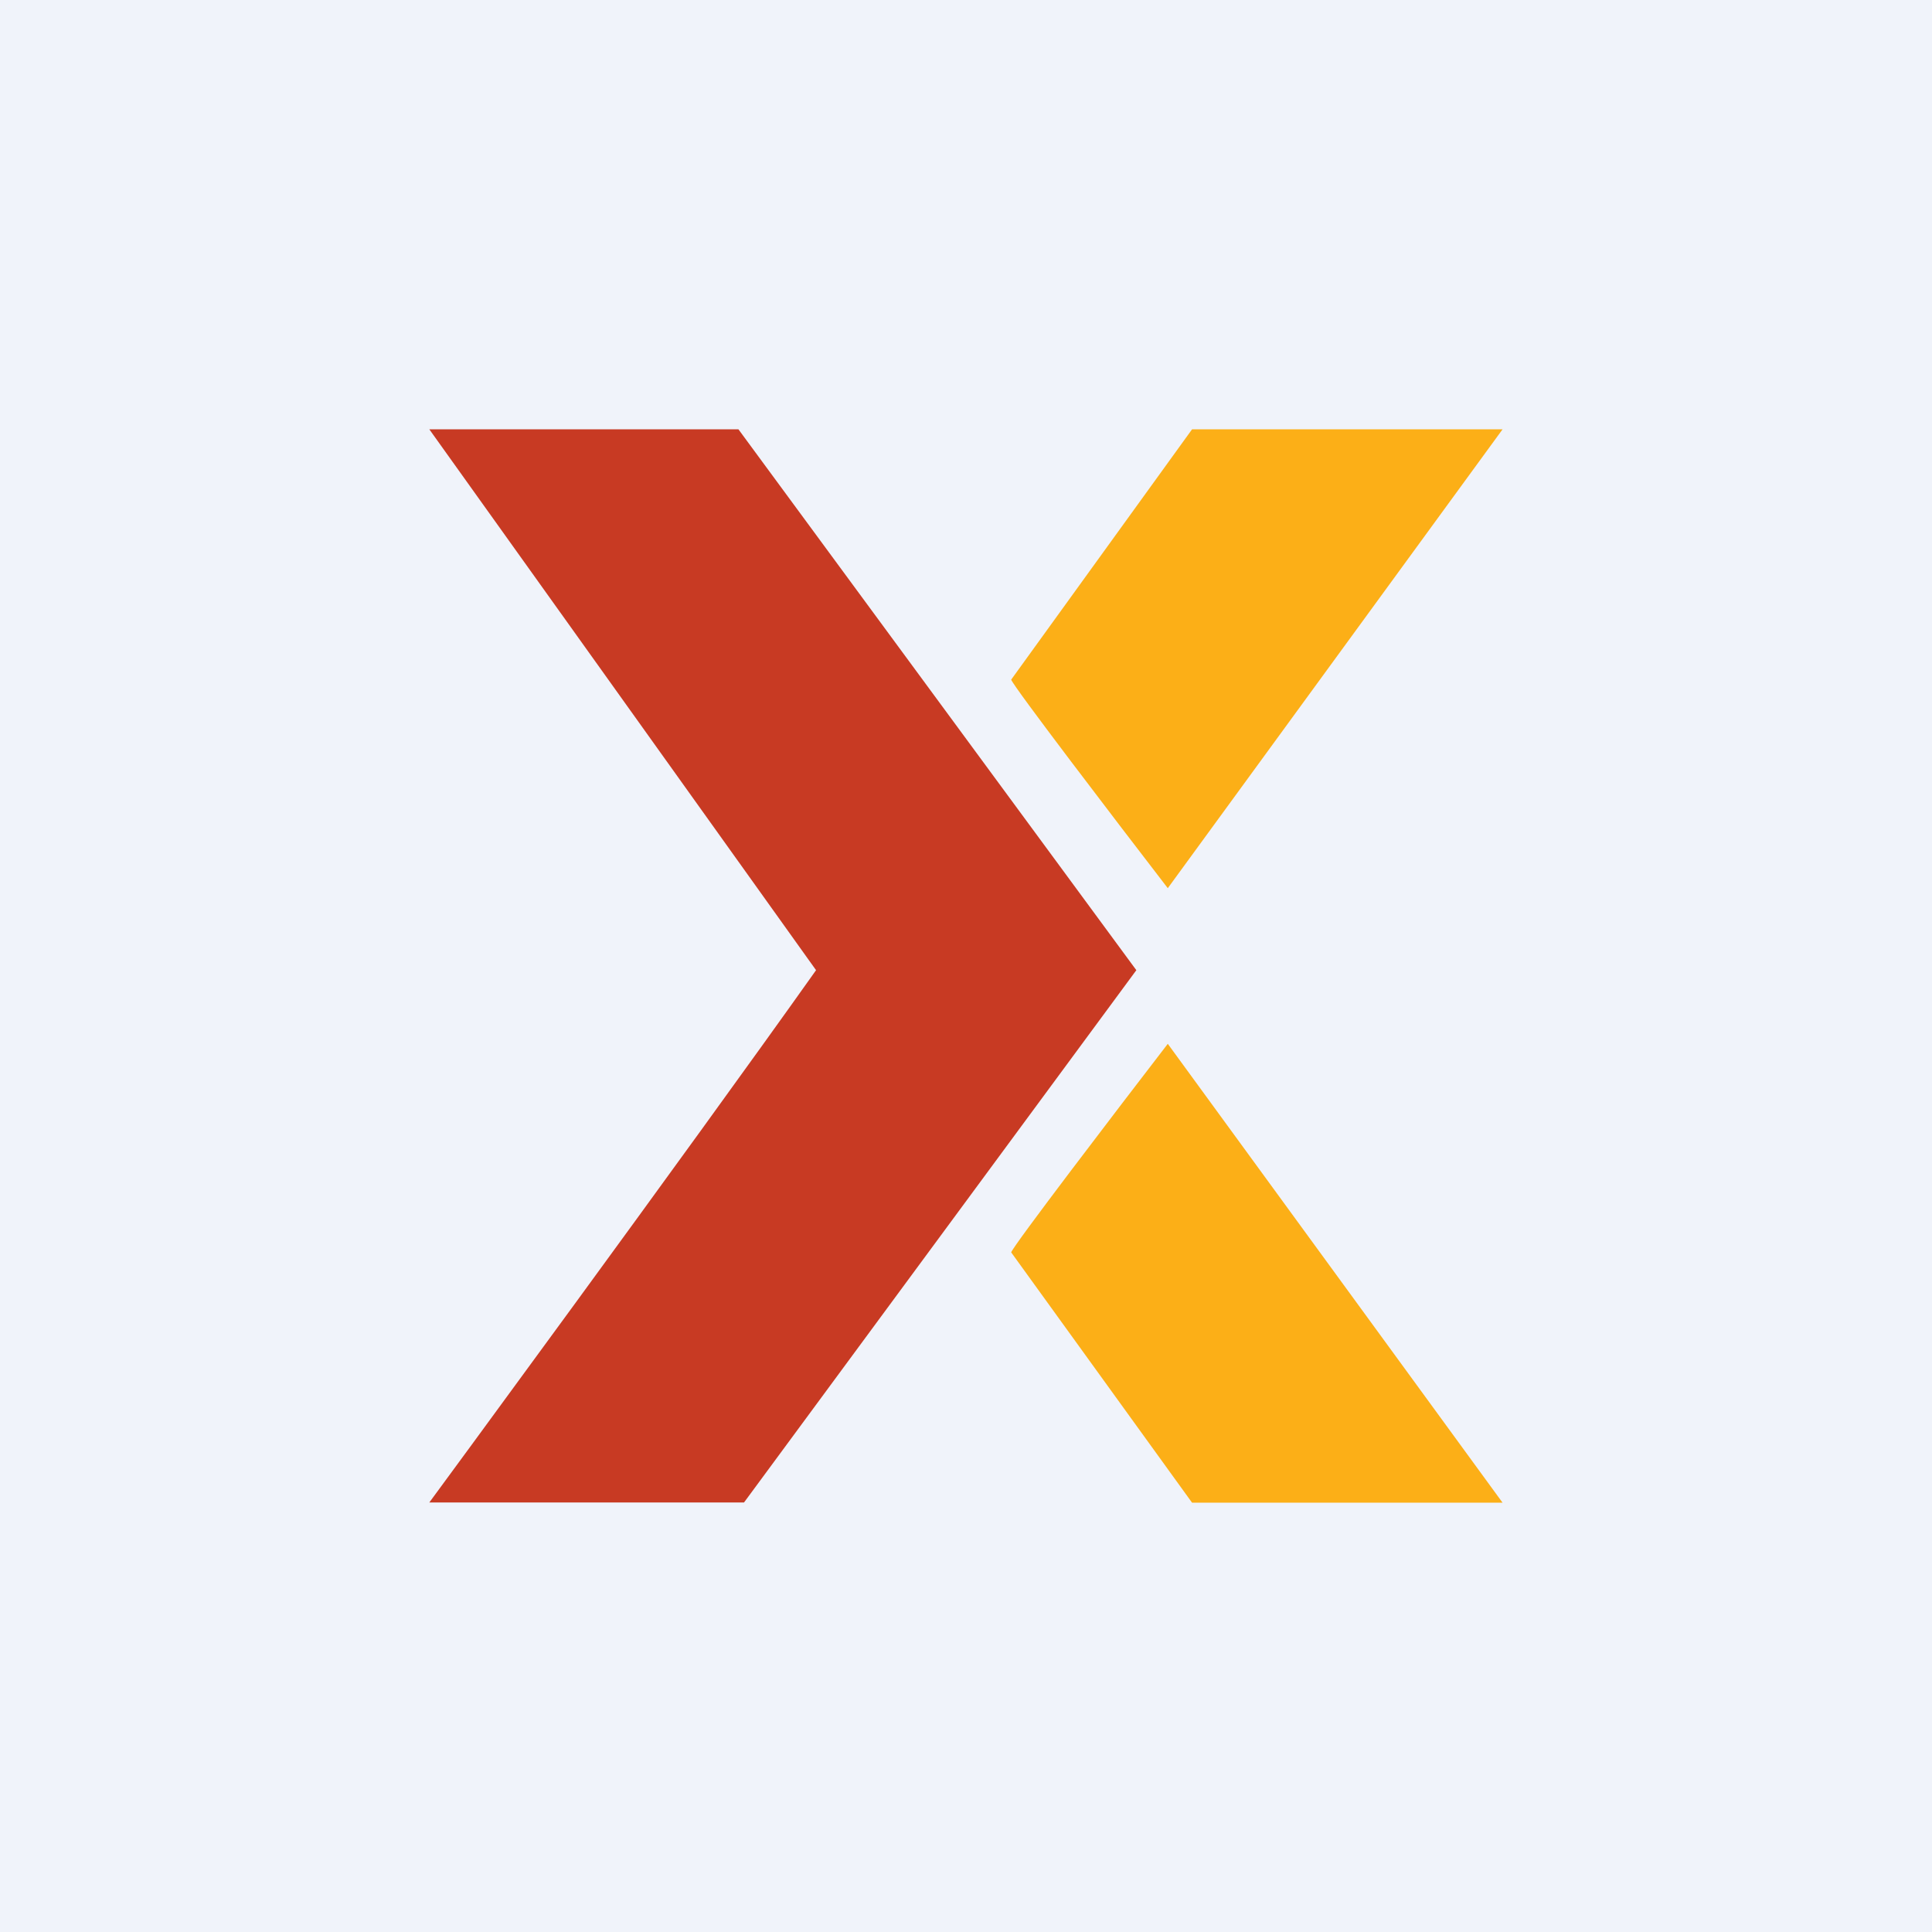 <!-- by TradingView --><svg width="18" height="18" viewBox="0 0 18 18" fill="none" xmlns="http://www.w3.org/2000/svg">
<rect width="18" height="18" fill="#F0F3FA"/>
<path d="M10.587 9.039L6.88 4H4L7.603 9.039C6.402 10.732 4 13.998 4 13.998H6.932L10.587 9.039Z" fill="#C83A23"/>
<path fill-rule="evenodd" clip-rule="evenodd" d="M9.421 6.332C9.441 6.396 10.402 7.654 10.88 8.275L13.999 4H11.106L9.421 6.332ZM9.421 11.668C9.441 11.604 10.402 10.346 10.88 9.725L13.999 14H11.106L9.421 11.668Z" fill="#FCAF17"/>
</svg>
